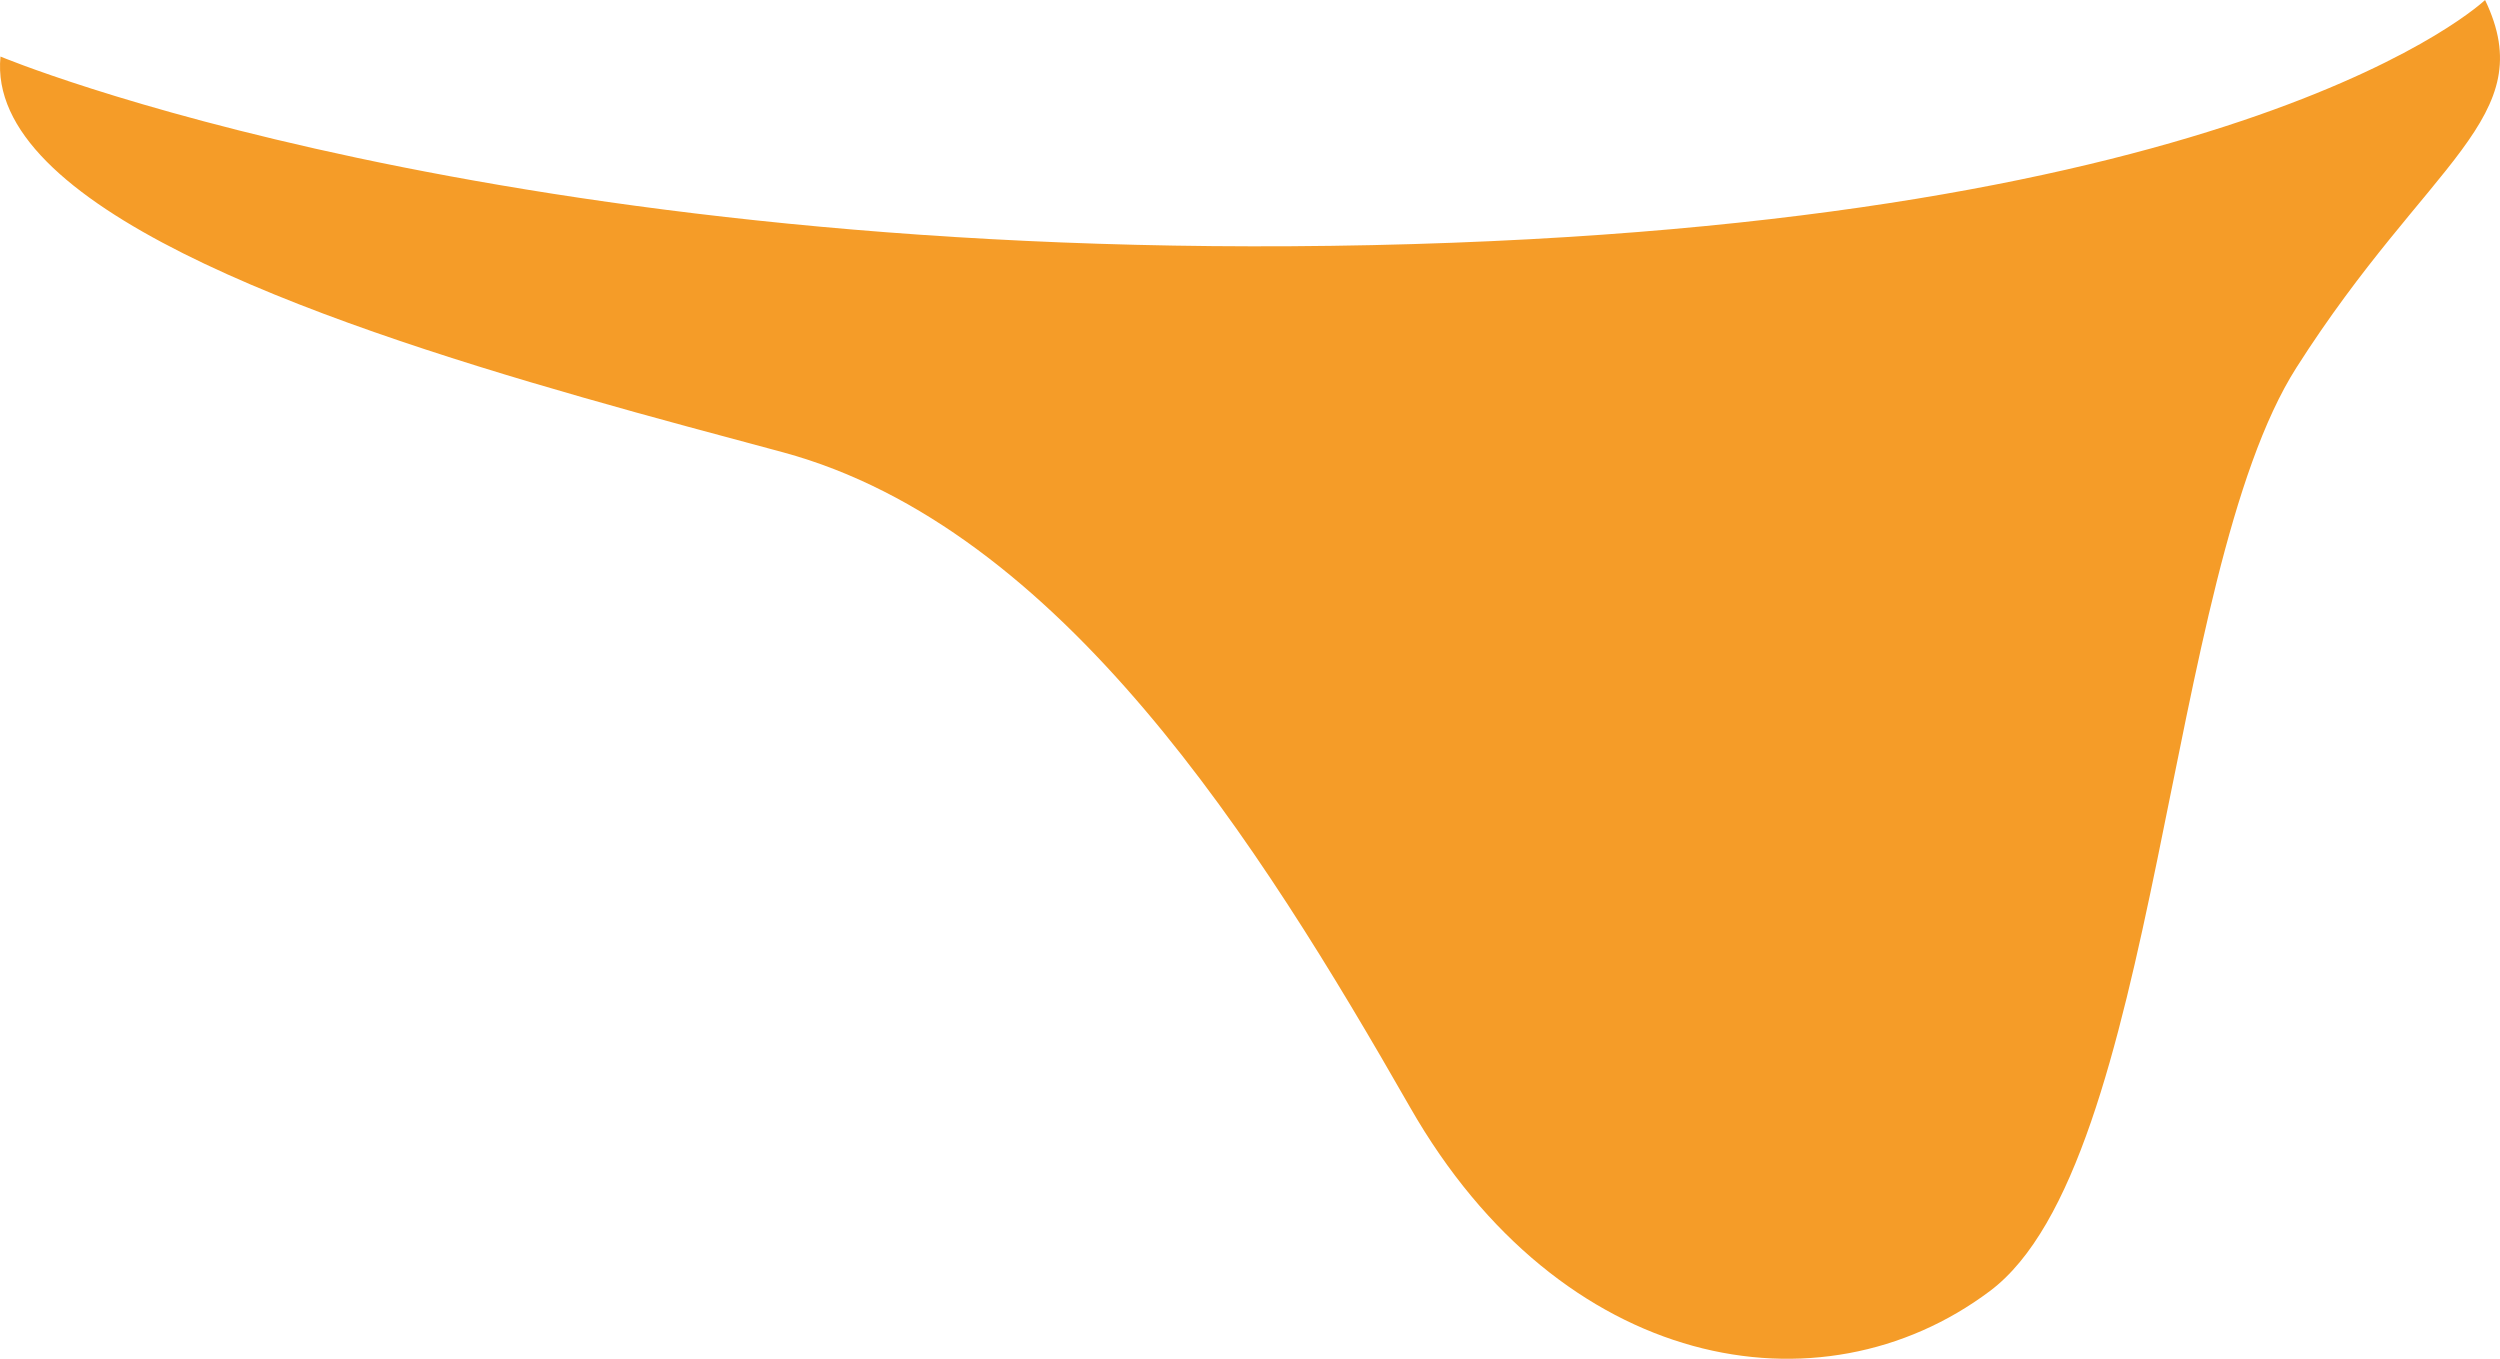 <?xml version="1.0" encoding="UTF-8"?> <svg xmlns="http://www.w3.org/2000/svg" width="642" height="349" viewBox="0 0 642 349" fill="none"> <path d="M149.562 102.033C168.296 107.42 186.053 112.09 201.107 116.16C272.504 135.541 323.382 216.616 362.109 284.357C400.835 352.098 467.426 364.249 511.018 331.533C554.603 298.876 555.854 147.633 589.709 94.418C623.637 41.13 652.693 30.289 638.165 0C638.165 0 577.617 58.084 352.445 62.946C127.207 67.807 0.127 14.519 0.127 14.519C-3.687 52.755 79.284 81.927 149.562 102.033Z" fill="#F59C28"></path> </svg> 